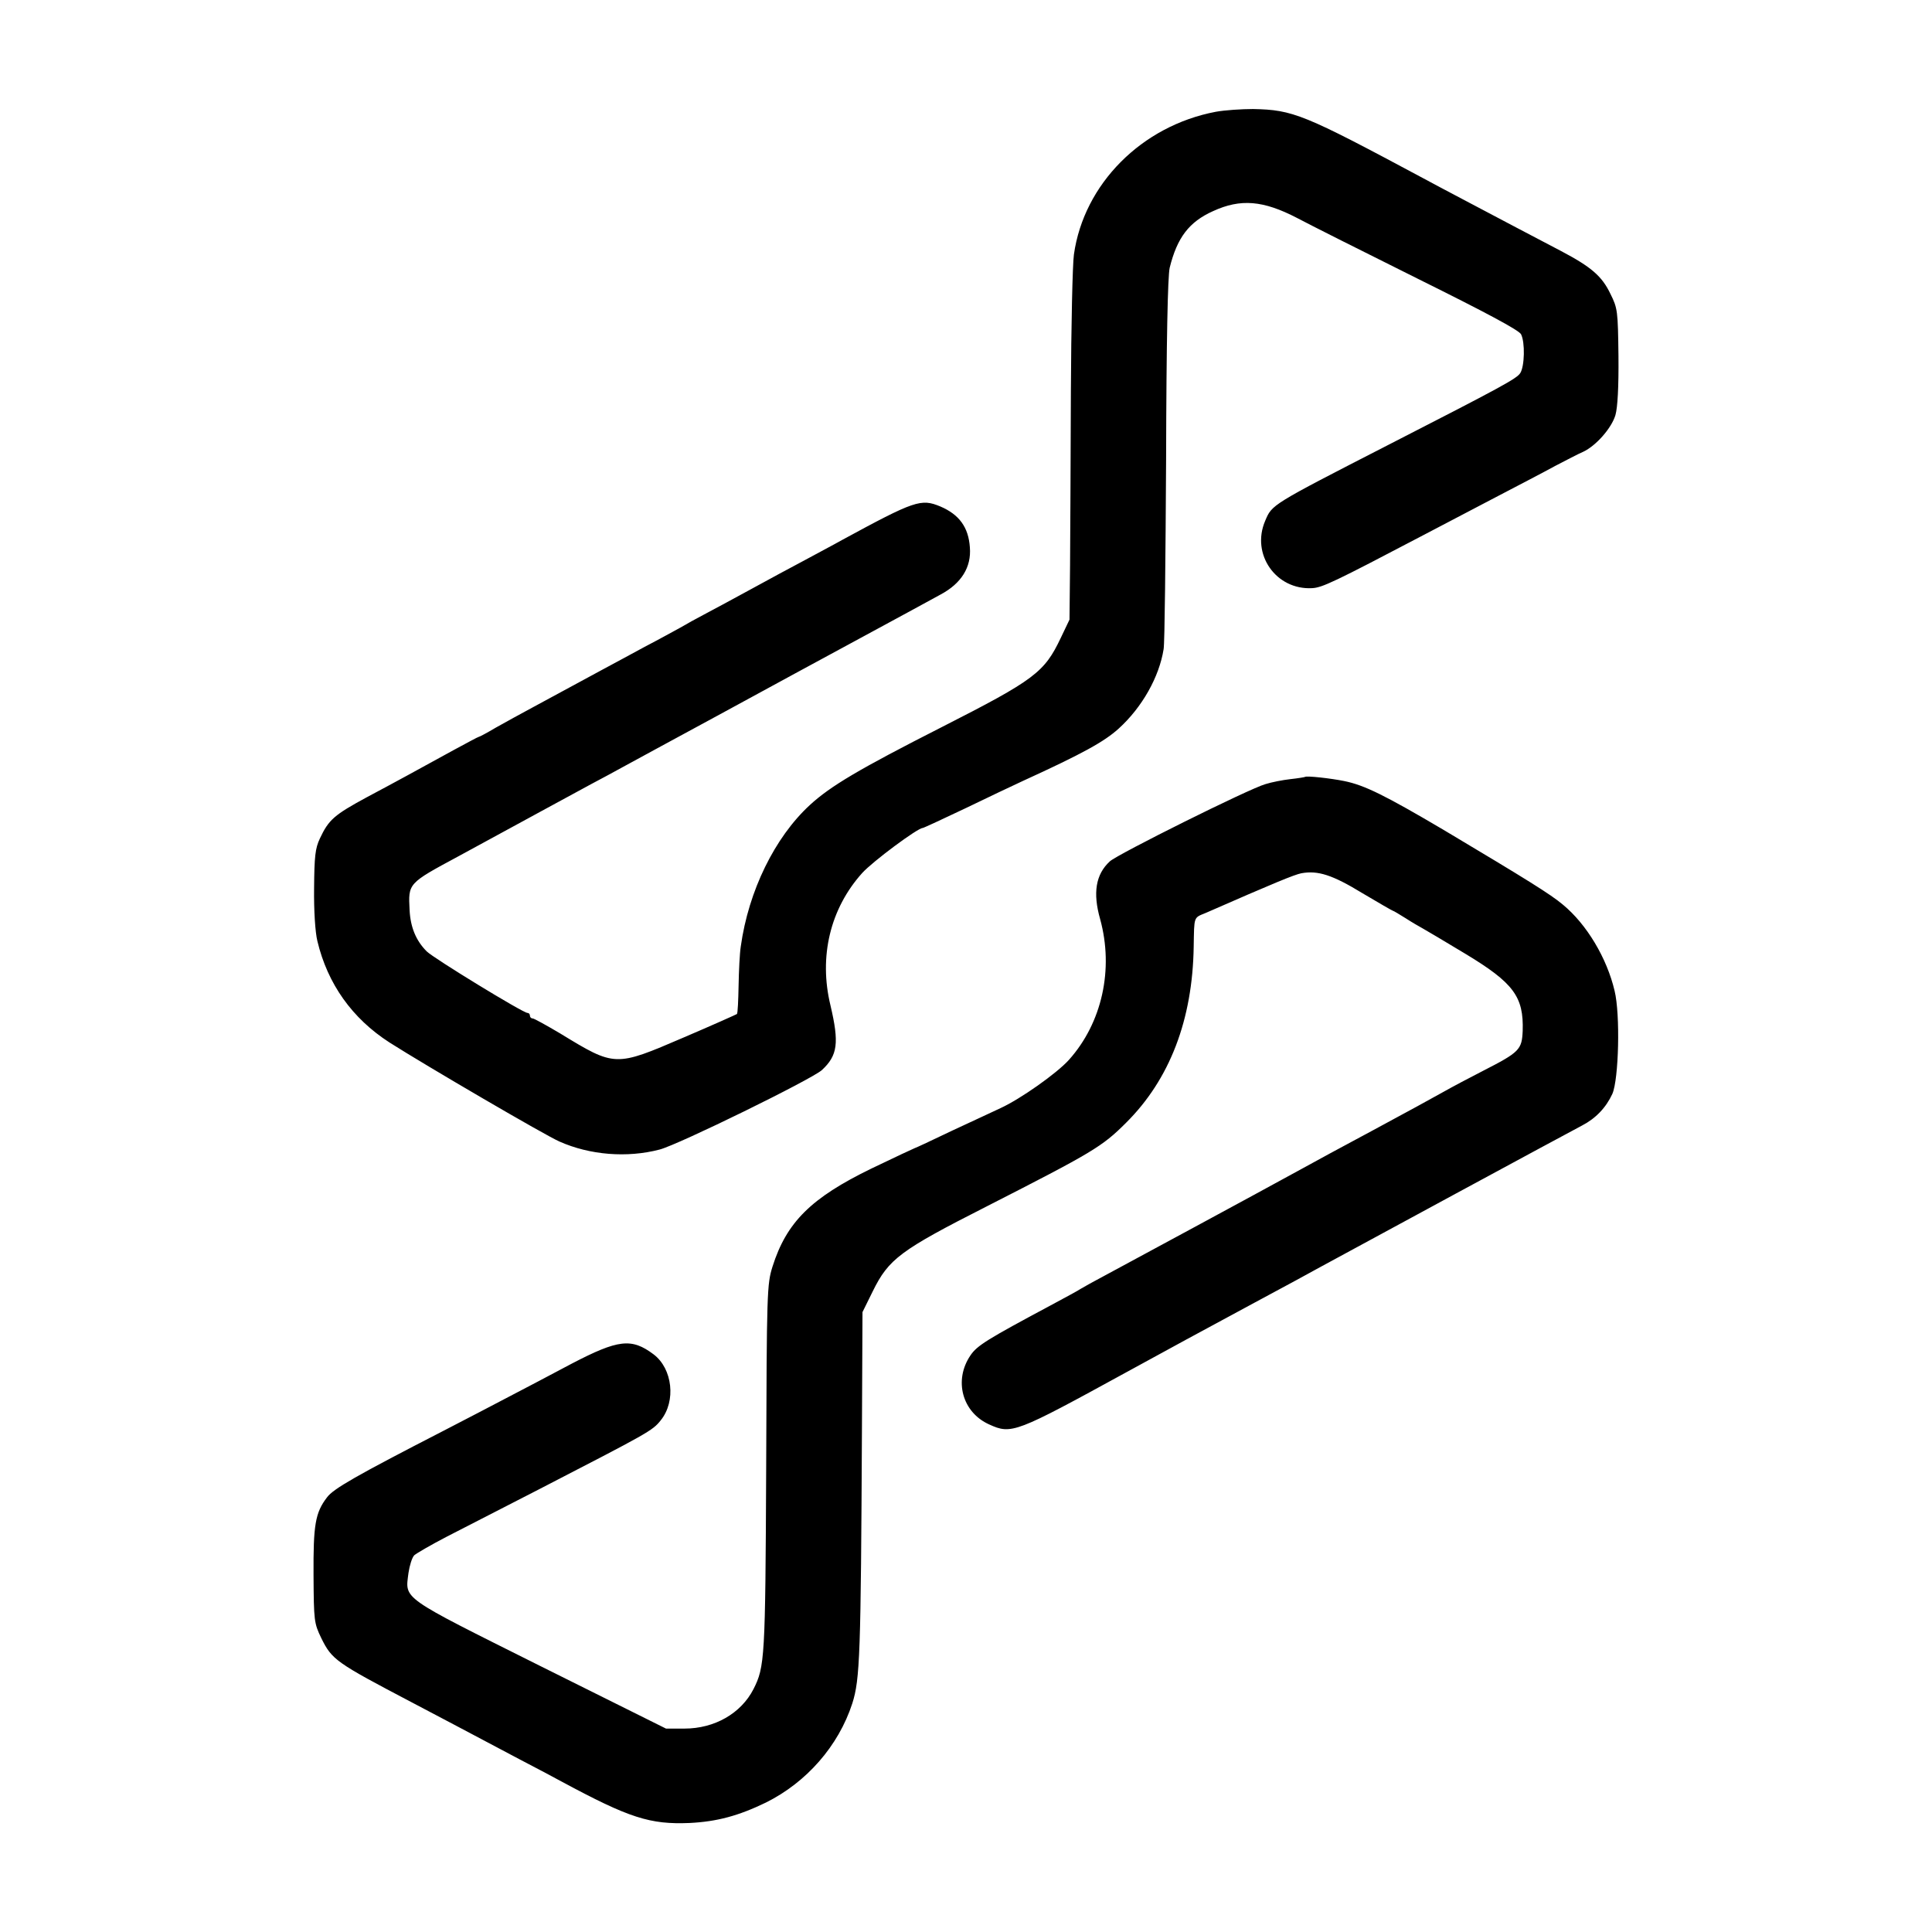 <svg version="1" xmlns="http://www.w3.org/2000/svg" width="933.333" height="933.333" viewBox="0 0 700 700"><path d="M440.5 40.5c-26.9 5.1-47.8 26.2-51.4 51.7-.5 3.5-1 25.9-1.1 49.8-.1 23.9-.2 52.3-.3 63l-.2 19.5-3.2 6.7c-5.9 12.4-9.4 15.1-43 32.2-30.1 15.3-40.4 21.4-47.9 28.3-12.7 11.7-22.2 31.1-25 51.2-.4 2.5-.7 8.9-.8 14.3-.1 5.3-.3 9.9-.6 10.2-.3.2-9 4.1-19.3 8.5-24.9 10.7-24.8 10.7-44.8-1.5-4.9-2.9-9.4-5.4-9.9-5.4-.6 0-1-.5-1-1 0-.6-.4-1-.9-1-1.6 0-34-19.8-36.5-22.3-3.9-3.9-5.9-8.8-6.2-15-.5-9.7-.6-9.6 17.6-19.4 20.7-11.3 42.5-23.1 48-26.1 3.6-1.9 8.8-4.7 11.5-6.2 2.8-1.5 18.5-10.1 35-19 16.5-9 40.1-21.8 52.5-28.5 12.4-6.7 24.9-13.5 27.8-15.1 7.5-4 11.2-9.9 10.6-17.1-.5-7.3-3.9-11.9-10.7-14.8-7-2.9-9.2-2.2-35.7 12.2-3 1.7-9.1 4.9-13.5 7.3-4.4 2.3-13.4 7.2-20 10.8-6.6 3.6-14 7.6-16.5 8.9-2.5 1.3-6.3 3.4-8.5 4.7-2.2 1.2-8 4.4-13 7-4.9 2.7-11.7 6.3-15 8.1-13.1 7.1-18.3 9.9-25.5 13.8-4.1 2.2-10.1 5.5-13.3 7.3-3.2 1.9-6 3.4-6.3 3.4-.2 0-4.3 2.2-9.1 4.8-4.9 2.7-12.4 6.8-16.8 9.2-4.4 2.4-10.9 5.9-14.5 7.8-12 6.5-13.9 8.2-17.1 15-1.7 3.6-2 6.5-2.1 18-.1 8.1.4 16 1.2 19.2 3.7 15.5 12.6 28 26.1 36.7 13.2 8.4 56.5 33.7 61.6 35.9 11 4.9 24.5 6 36.3 2.9 6.9-1.8 55.2-25.5 58.8-28.8 5.7-5.3 6.3-9.8 3.1-23.4-4.3-17.7-.1-35.1 11.5-48 3.8-4.2 20.1-16.3 21.9-16.3.3 0 7.2-3.2 15.4-7.1 8.1-3.9 17.5-8.4 20.8-9.9 21.9-10 29.6-14.3 34.8-19 8.5-7.7 14.7-18.7 16.3-28.8.4-2 .7-33 .9-68.7.1-43.1.6-66.5 1.3-69.5 2.7-10.9 7-16.6 15.7-20.5 10-4.6 18.2-3.9 30.5 2.5 4.1 2.2 23.8 12.1 43.7 22 24.6 12.2 36.6 18.6 37.4 20.1 1.5 2.9 1.3 11.7-.3 14.1-1.3 2-6.6 4.9-47.8 26-42.7 21.9-42.1 21.6-44.6 27.5-5.2 12.1 3.9 25.1 17 24.4 3.7-.2 7.9-2.2 40.1-19.1 5-2.6 16.2-8.5 25-13.1s19.2-10 23-12.1c3.9-2 8.4-4.4 10.1-5.1 4.7-2.2 10.3-8.6 11.7-13.3.8-2.8 1.2-10.2 1.1-21.4-.2-16.3-.3-17.3-2.9-22.5-3.1-6.5-7-9.8-18-15.6-4.4-2.3-11.6-6.1-16-8.4-4.4-2.3-12.5-6.6-18-9.5-5.5-2.9-12.7-6.7-16-8.5-43.3-23.2-47-24.7-61.5-25-4.1 0-10.2.4-13.5 1zM472.8 281.5c-.2.1-2.5.5-5.3.8-2.7.3-6.8 1.1-9 1.8-5.8 1.6-53.6 25.4-56.4 28-5.1 4.7-6.2 11.4-3.5 20.9 5 18.2.7 37.6-11.3 51-4.4 4.9-17.6 14.2-24.8 17.5-2.2 1-10 4.7-17.4 8.1-7.3 3.5-13.5 6.4-13.7 6.4-.1 0-7.2 3.3-15.7 7.4-21.8 10.6-30.7 19.4-35.8 35.5-2 6.4-2.1 8.9-2.3 73.1-.3 69-.5 71.9-4.6 80-4.5 8.8-14.1 14.3-25 14.3h-6.7l-45.8-22.8c-50.8-25.4-48.7-23.9-47.5-33.6.4-2.7 1.3-5.6 2.1-6.4.8-.7 6.1-3.8 11.9-6.8 5.8-3 20.9-10.7 33.5-17.2 39.5-20.4 40.9-21.1 43.9-24.9 5.6-6.9 4.3-18.7-2.6-23.9-8-6-12.8-5.4-29.7 3.4-7.5 4-17.6 9.3-22.6 11.9-4.9 2.6-15.7 8.2-24 12.5-31.5 16.2-39.7 20.9-42 24-4.3 5.6-5 10-4.9 28.2.1 16.6.2 17.4 2.8 22.8 3.9 7.9 5.2 8.8 33 23.4 10.5 5.5 16.3 8.6 38.6 20.4 5.2 2.7 12.2 6.4 15.5 8.2 24.5 13.2 32 15.6 46.4 15 9.9-.5 17.7-2.6 27.6-7.4 14.7-7.3 26.3-20.5 31.3-35.9 2.8-8.8 3.1-17.6 3.5-99.3l.2-42.5 3.7-7.5c5.8-11.8 10-14.9 41.3-30.8 38.4-19.6 41.8-21.6 50.5-30.3 15.8-15.7 24.1-37.3 24.5-63.8.2-11.1-.1-10.4 4.3-12.2 25.1-11 32.2-13.9 34.7-14.4 6-1.1 11.3.6 22.1 7.2 5.9 3.5 10.9 6.4 11.1 6.4.2 0 2.2 1.2 4.6 2.7 2.3 1.5 5.1 3.1 6.2 3.7 1.1.6 8 4.7 15.3 9.1 17.6 10.6 21.3 15.6 20.9 28-.3 6.8-1.1 7.7-14.4 14.5-4.9 2.5-11.3 5.9-14.3 7.6-3 1.7-14.5 8-25.5 13.9S475 421.6 472 423.3c-19.5 10.7-60.5 32.8-70.5 38.2-4.9 2.6-9.4 5.1-10 5.5-.5.4-5.5 3.1-10.9 6-22.8 12.2-26.6 14.5-29 18.1-6.1 9-3 20.6 6.8 25 8.1 3.7 9.5 3.1 49.5-18.8 19.6-10.7 23.2-12.7 46.6-25.3 10.5-5.6 21.3-11.5 24-13 8.6-4.7 90.8-49.2 94.7-51.2 5-2.6 8.7-6.5 11-11.5 2.3-5.3 2.9-28.7.8-37.3-2.8-11.9-10.1-24.1-18.7-31.2-4.5-3.8-12.9-9-43.4-27.2-21.2-12.5-28.5-16.1-35.8-17.6-4.9-1-13.8-2-14.3-1.5z"/></svg>